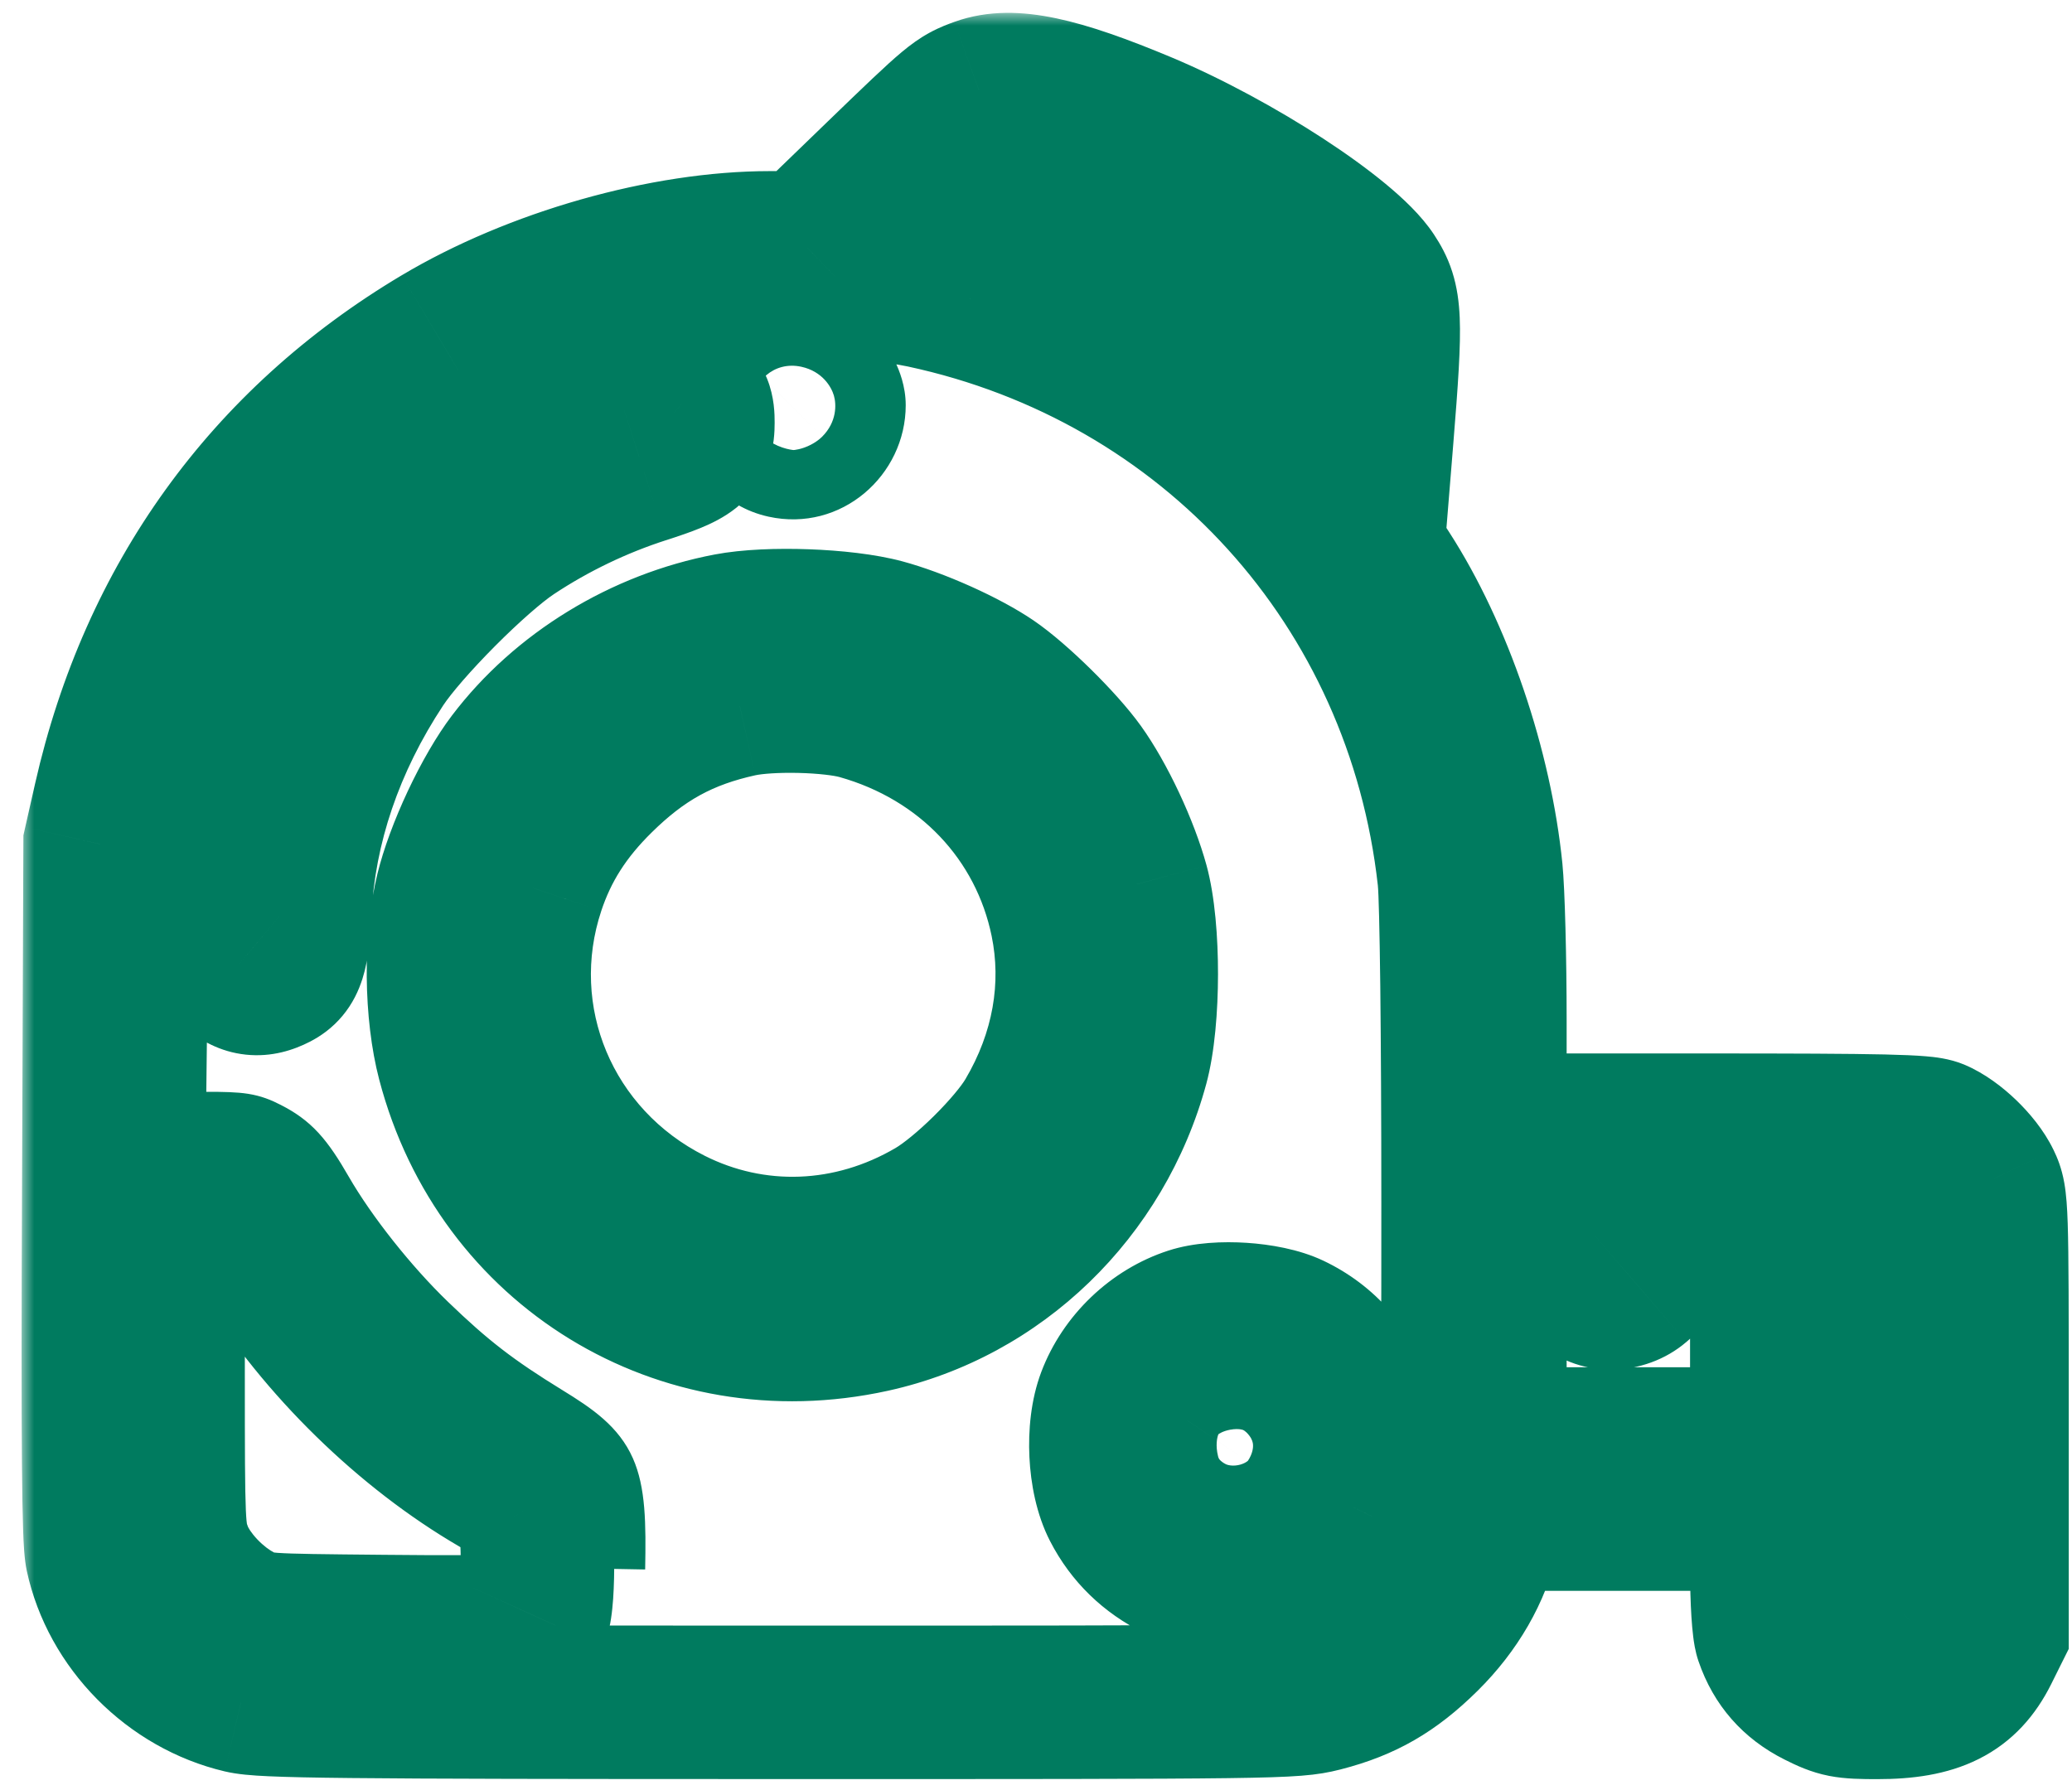 <svg width="81" height="70" viewBox="0 0 81 70" fill="none" xmlns="http://www.w3.org/2000/svg">
<mask id="path-1-outside-1_821_39" maskUnits="userSpaceOnUse" x="0.845" y="0.503" width="81" height="70" fill="black">
<rect fill="white" x="0.845" y="0.503" width="81" height="70"/>
<path fill-rule="evenodd" clip-rule="evenodd" d="M38.325 3.678C37.487 3.979 37.389 4.062 34.425 6.925L31.564 9.69H30.092C26.01 9.69 20.956 11.126 17.238 13.341C10.498 17.358 6.059 23.517 4.299 31.296L3.913 33.001L3.861 46.496C3.822 56.565 3.852 60.193 3.98 60.785C4.56 63.462 6.774 65.701 9.471 66.336C10.273 66.525 13.076 66.555 30.472 66.556C49.996 66.559 50.578 66.551 51.662 66.274C53.284 65.859 54.399 65.215 55.66 63.966C56.842 62.795 57.637 61.416 57.975 59.949L58.149 59.197H63.609H69.069V61.341C69.069 62.587 69.139 63.69 69.236 63.975C69.569 64.951 70.18 65.648 71.111 66.114C71.921 66.519 72.127 66.559 73.396 66.559C75.627 66.559 76.76 65.993 77.499 64.51L77.873 63.76V55.318C77.873 47.091 77.866 46.86 77.576 46.262C77.233 45.553 76.325 44.682 75.625 44.389C75.228 44.223 73.615 44.187 66.692 44.187H58.244V39.872C58.244 37.499 58.176 34.884 58.093 34.062C57.689 30.062 56.167 25.59 54.138 22.442L53.473 21.41L53.824 17.093C54.206 12.389 54.18 11.766 53.554 10.822C52.575 9.341 48.255 6.525 44.637 5.01C41.288 3.606 39.546 3.239 38.325 3.678ZM41.343 6.745C43.208 7.378 45.912 8.654 47.563 9.679C49.562 10.921 51.173 12.174 51.271 12.564C51.319 12.757 51.275 14.127 51.171 15.609L50.983 18.302L50.473 17.738C49.686 16.867 47.486 15.07 46.047 14.123C42.995 12.114 40.235 11.02 35.741 10.038C35.405 9.964 35.416 9.939 36.102 9.234C37.402 7.896 39.33 6.226 39.574 6.226C39.707 6.226 40.503 6.46 41.343 6.745ZM30.019 14.952C29.305 15.666 29.705 17.055 30.687 17.27C31.565 17.463 32.407 16.764 32.407 15.843C32.407 15.646 32.239 15.286 32.034 15.042C31.719 14.668 31.558 14.598 31.017 14.598C30.526 14.598 30.289 14.682 30.019 14.952ZM23.921 15.683C20.604 16.786 17.77 18.547 15.222 21.088C12.652 23.65 10.964 26.371 9.816 29.803C9.179 31.706 8.736 34.292 8.736 36.105C8.736 37.509 8.74 37.525 9.18 37.895C9.681 38.317 10.15 38.366 10.744 38.059C11.292 37.776 11.444 37.3 11.527 35.599C11.691 32.269 12.817 28.962 14.82 25.928C15.78 24.475 18.562 21.679 19.994 20.729C21.573 19.683 23.315 18.845 25.118 18.265C27.009 17.657 27.283 17.437 27.283 16.53C27.283 15.988 27.212 15.81 26.878 15.523C26.327 15.049 25.73 15.082 23.921 15.683ZM28.501 24.626C25.155 25.262 22.047 27.162 20.056 29.791C19.127 31.017 18.051 33.308 17.668 34.878C17.205 36.774 17.229 39.551 17.725 41.446C19.636 48.755 26.683 53.067 34.067 51.445C38.971 50.368 42.916 46.553 44.262 41.588C44.728 39.869 44.733 36.306 44.271 34.619C43.877 33.181 42.981 31.27 42.169 30.136C41.429 29.104 39.715 27.417 38.711 26.734C37.691 26.039 35.82 25.2 34.5 24.845C32.989 24.438 30.054 24.331 28.501 24.626ZM33.634 27.494C37.816 28.672 40.856 31.873 41.704 35.989C42.241 38.594 41.761 41.282 40.325 43.716C39.638 44.882 37.726 46.771 36.521 47.476C33.279 49.373 29.478 49.517 26.201 47.867C21.274 45.386 18.941 39.824 20.661 34.66C21.2 33.041 22.051 31.707 23.378 30.402C25.052 28.756 26.646 27.879 28.871 27.384C30.06 27.119 32.504 27.175 33.634 27.494ZM9.311 47.326C9.48 47.544 9.988 48.321 10.44 49.051C12.607 52.553 15.965 55.835 19.462 57.87C20.083 58.23 20.683 58.659 20.797 58.822C21.057 59.192 21.091 62.602 20.842 63.15C20.545 63.801 20.22 63.837 15 63.789C10.136 63.744 10.103 63.742 9.386 63.389C8.321 62.865 7.255 61.737 6.882 60.739C6.582 59.936 6.571 59.702 6.571 53.753C6.571 47.631 6.573 47.595 6.885 47.263C7.148 46.983 7.345 46.929 8.101 46.929C8.914 46.929 9.033 46.968 9.311 47.326ZM61.708 48.379C61.708 49.726 61.733 49.854 62.062 50.183C62.544 50.665 63.414 50.67 63.967 50.194C64.345 49.869 64.369 49.773 64.425 48.39L64.484 46.929H66.776H69.069V51.692V56.455H63.656H58.244V51.692V46.929H59.976H61.708V48.379ZM74.797 47.243L75.131 47.557V55.332V63.108L74.777 63.462C74.472 63.767 74.289 63.816 73.471 63.816C72.654 63.816 72.47 63.767 72.166 63.462L71.811 63.108V55.018V46.929H73.137C74.3 46.929 74.504 46.968 74.797 47.243ZM46.599 51.749C45.215 52.197 44.029 53.332 43.512 54.702C43.067 55.883 43.161 57.798 43.716 58.878C44.234 59.885 45.02 60.649 46.062 61.161C46.809 61.528 47.072 61.579 48.212 61.579C49.314 61.579 49.634 61.521 50.322 61.199C51.444 60.673 52.245 59.902 52.758 58.857C54.026 56.268 52.996 53.208 50.449 52.001C49.499 51.55 47.596 51.426 46.599 51.749ZM49.286 54.574C49.864 54.869 50.354 55.514 50.528 56.209C50.766 57.163 49.705 58.648 48.642 58.847C47.92 58.982 46.933 58.577 46.453 57.947C45.899 57.222 45.828 56.128 46.29 55.448C47.048 54.334 48.172 54.006 49.286 54.574Z"/>
</mask>
<path d="M35.799 12.861L35.485 14.328L35.485 14.328L35.799 12.861ZM55.354 34.444L56.845 34.278L56.845 34.278L55.354 34.444ZM55.5 47.007L57 47.007V47.007L55.5 47.007ZM55.28 59.12L56.731 59.498L56.731 59.498L55.28 59.12ZM21.193 55.623L20.408 56.901L20.408 56.901L21.193 55.623ZM16.478 51.983L17.519 50.903L17.519 50.903L16.478 51.983ZM12.338 46.759L13.637 46.01L13.637 46.01L12.338 46.759ZM10.293 44.534L9.611 45.87L9.611 45.87L10.293 44.534ZM6.547 44.187L5.047 44.169L5.029 45.687H6.547V44.187ZM6.61 38.81L8.11 38.828V38.828L6.61 38.81ZM6.982 32.062L8.446 32.392L8.446 32.392L6.982 32.062ZM10.717 23.258L11.968 24.086L11.968 24.086L10.717 23.258ZM17.401 16.575L18.23 17.826L18.23 17.826L17.401 16.575ZM26.995 12.721L27.257 14.197L27.258 14.197L26.995 12.721ZM35.485 14.328C45.478 16.472 52.733 24.482 53.863 34.61L56.845 34.278C55.571 22.863 47.365 13.808 36.114 11.395L35.485 14.328ZM53.863 34.61C53.895 34.894 53.932 36.288 53.959 38.562C53.984 40.779 54 43.724 54 47.007L57 47.007C57 43.716 56.984 40.758 56.958 38.527C56.933 36.352 56.898 34.752 56.845 34.278L53.863 34.61ZM54 47.007C54.001 51.84 53.993 54.671 53.962 56.385C53.929 58.164 53.869 58.585 53.828 58.742L56.731 59.498C56.88 58.927 56.931 58.12 56.961 56.439C56.993 54.692 57.001 51.831 57 47.007L54 47.007ZM53.828 58.742C53.453 60.185 52.611 61.209 51.241 61.871L52.545 64.572C54.698 63.533 56.131 61.803 56.731 59.498L53.828 58.742ZM25.221 61.362C25.254 59.579 25.247 58.156 24.742 57.016C24.188 55.763 23.142 55.06 21.979 54.346L20.408 56.901C21.611 57.641 21.864 57.925 21.999 58.23C22.184 58.648 22.257 59.353 22.221 61.307L25.221 61.362ZM21.979 54.346C20.062 53.167 19.081 52.409 17.519 50.903L15.436 53.062C17.159 54.724 18.312 55.614 20.408 56.901L21.979 54.346ZM17.519 50.903C16.069 49.505 14.528 47.555 13.637 46.01L11.038 47.508C12.083 49.32 13.805 51.489 15.437 53.062L17.519 50.903ZM13.637 46.01C13.243 45.325 12.879 44.76 12.454 44.297C11.999 43.802 11.523 43.478 10.974 43.198L9.611 45.87C9.919 46.028 10.084 46.152 10.245 46.328C10.437 46.536 10.668 46.865 11.038 47.508L13.637 46.01ZM10.974 43.198C10.594 43.004 10.218 42.847 9.697 42.765C9.25 42.695 8.73 42.687 8.079 42.687V45.687C8.763 45.687 9.053 45.701 9.231 45.729C9.335 45.745 9.399 45.762 9.611 45.87L10.974 43.198ZM8.079 42.687H6.547V45.687H8.079V42.687ZM8.047 44.204L8.11 38.828L5.11 38.792L5.047 44.169L8.047 44.204ZM8.11 38.828C8.167 33.943 8.21 33.436 8.446 32.392L5.519 31.732C5.199 33.152 5.166 34.017 5.11 38.792L8.11 38.828ZM8.446 32.392C9.14 29.313 10.27 26.651 11.968 24.086L9.467 22.43C7.563 25.305 6.291 28.306 5.519 31.733L8.446 32.392ZM11.968 24.086C13.386 21.944 16.084 19.247 18.23 17.826L16.573 15.325C14.093 16.967 11.107 19.952 9.467 22.43L11.968 24.086ZM18.23 17.826C20.98 16.005 24.069 14.764 27.257 14.197L26.732 11.244C23.134 11.884 19.66 13.281 16.573 15.325L18.23 17.826ZM27.258 14.197C28.216 14.027 29.771 13.946 31.393 13.972C33.016 13.998 34.554 14.128 35.485 14.328L36.114 11.395C34.9 11.134 33.134 10.999 31.441 10.972C29.745 10.945 27.969 11.024 26.732 11.244L27.258 14.197ZM38.325 3.678L39.34 6.501L39.341 6.501L38.325 3.678ZM34.425 6.925L32.34 4.768L32.34 4.768L34.425 6.925ZM31.564 9.69V12.69H32.777L33.649 11.847L31.564 9.69ZM17.238 13.341L15.703 10.764L15.702 10.764L17.238 13.341ZM4.299 31.296L7.225 31.958L7.225 31.958L4.299 31.296ZM3.913 33.001L0.987 32.339L0.915 32.66L0.913 32.989L3.913 33.001ZM3.861 46.496L0.861 46.484L0.861 46.484L3.861 46.496ZM3.98 60.785L1.048 61.42L1.048 61.42L3.98 60.785ZM9.471 66.336L10.16 63.416L10.159 63.416L9.471 66.336ZM30.472 66.556L30.472 63.556H30.472L30.472 66.556ZM51.662 66.274L52.406 69.18L52.406 69.18L51.662 66.274ZM55.66 63.966L57.772 66.097L57.772 66.097L55.66 63.966ZM57.975 59.949L60.898 60.624L60.898 60.624L57.975 59.949ZM58.149 59.197V56.197H55.762L55.226 58.523L58.149 59.197ZM69.069 59.197H72.069V56.197H69.069V59.197ZM69.236 63.975L72.076 63.008L72.076 63.007L69.236 63.975ZM71.111 66.114L69.77 68.797L69.77 68.797L71.111 66.114ZM77.499 64.51L80.185 65.848L80.185 65.848L77.499 64.51ZM77.873 63.76L80.558 65.097L80.873 64.466V63.76H77.873ZM77.576 46.262L80.277 44.955L80.276 44.955L77.576 46.262ZM75.625 44.389L76.782 41.621L76.782 41.621L75.625 44.389ZM58.244 44.187H55.244V47.187H58.244V44.187ZM58.093 34.062L55.108 34.364L55.108 34.364L58.093 34.062ZM54.138 22.442L56.659 20.817L56.659 20.817L54.138 22.442ZM53.473 21.41L50.482 21.167L50.4 22.181L50.951 23.036L53.473 21.41ZM53.824 17.093L50.834 16.85L50.834 16.85L53.824 17.093ZM53.554 10.822L51.053 12.477L51.053 12.477L53.554 10.822ZM44.637 5.01L43.478 7.777L43.478 7.777L44.637 5.01ZM41.343 6.745L40.379 9.586L40.379 9.586L41.343 6.745ZM47.563 9.679L49.145 7.131L49.145 7.13L47.563 9.679ZM51.271 12.564L54.181 11.834L54.181 11.833L51.271 12.564ZM51.171 15.609L48.178 15.4L48.178 15.4L51.171 15.609ZM50.983 18.302L48.757 20.314L53.484 25.547L53.975 18.512L50.983 18.302ZM50.473 17.738L52.699 15.727L52.699 15.727L50.473 17.738ZM46.047 14.123L44.398 16.629L44.398 16.629L46.047 14.123ZM35.741 10.038L35.1 12.969L35.1 12.969L35.741 10.038ZM36.102 9.234L33.951 7.143L33.951 7.143L36.102 9.234ZM30.019 14.952L32.14 17.073L32.141 17.073L30.019 14.952ZM30.687 17.27L31.33 14.34L31.33 14.34L30.687 17.27ZM32.034 15.042L29.738 16.973L29.738 16.973L32.034 15.042ZM23.921 15.683L24.867 18.53L24.867 18.53L23.921 15.683ZM15.222 21.088L17.34 23.212L17.34 23.212L15.222 21.088ZM9.816 29.803L6.971 28.851L6.971 28.851L9.816 29.803ZM9.18 37.895L11.112 35.6L11.112 35.599L9.18 37.895ZM10.744 38.059L12.122 40.724L12.122 40.724L10.744 38.059ZM11.527 35.599L14.524 35.746L14.524 35.746L11.527 35.599ZM14.82 25.928L12.317 24.275L12.317 24.275L14.82 25.928ZM19.994 20.729L18.337 18.229L18.337 18.229L19.994 20.729ZM25.118 18.265L24.2 15.409L24.199 15.409L25.118 18.265ZM26.878 15.523L28.835 13.249L28.834 13.248L26.878 15.523ZM28.501 24.626L27.941 21.679L27.941 21.679L28.501 24.626ZM20.056 29.791L22.447 31.603L22.447 31.603L20.056 29.791ZM17.668 34.878L14.754 34.167L14.754 34.167L17.668 34.878ZM17.725 41.446L20.627 40.687L20.627 40.687L17.725 41.446ZM34.067 51.445L34.711 54.375L34.711 54.375L34.067 51.445ZM44.262 41.588L47.158 42.373L47.158 42.373L44.262 41.588ZM44.271 34.619L41.377 35.411L41.378 35.412L44.271 34.619ZM42.169 30.136L39.73 31.884L39.73 31.884L42.169 30.136ZM38.711 26.734L37.023 29.214L37.023 29.214L38.711 26.734ZM34.5 24.845L35.28 21.948L35.28 21.948L34.5 24.845ZM33.634 27.494L32.82 30.381L32.82 30.381L33.634 27.494ZM41.704 35.989L38.766 36.595L38.766 36.595L41.704 35.989ZM40.325 43.716L42.909 45.241L42.909 45.241L40.325 43.716ZM36.521 47.476L35.006 44.886L35.006 44.886L36.521 47.476ZM26.201 47.867L24.852 50.547L24.852 50.547L26.201 47.867ZM20.661 34.66L23.507 35.609L23.507 35.608L20.661 34.66ZM23.378 30.402L25.482 32.541L25.482 32.541L23.378 30.402ZM28.871 27.384L29.523 30.312L29.524 30.312L28.871 27.384ZM9.311 47.326L6.94 49.165L6.94 49.165L9.311 47.326ZM10.44 49.051L12.992 47.472L12.992 47.472L10.44 49.051ZM19.462 57.87L20.971 55.276L20.971 55.276L19.462 57.87ZM20.797 58.822L18.34 60.542L18.34 60.543L20.797 58.822ZM20.842 63.15L18.112 61.906L18.111 61.907L20.842 63.15ZM15 63.789L15.027 60.789H15.027L15 63.789ZM9.386 63.389L8.061 66.08L8.061 66.081L9.386 63.389ZM6.882 60.739L9.692 59.688L9.692 59.688L6.882 60.739ZM6.885 47.263L4.699 45.209L4.698 45.209L6.885 47.263ZM62.062 50.183L64.184 48.062L64.183 48.061L62.062 50.183ZM63.967 50.194L65.923 52.468L65.924 52.468L63.967 50.194ZM64.425 48.39L61.427 48.269L61.427 48.269L64.425 48.39ZM64.484 46.929V43.929H61.602L61.486 46.808L64.484 46.929ZM69.069 46.929H72.069V43.929H69.069V46.929ZM69.069 56.455V59.455H72.069V56.455H69.069ZM58.244 56.455H55.244V59.455H58.244V56.455ZM58.244 46.929V43.929H55.244V46.929H58.244ZM61.708 46.929H64.708V43.929H61.708V46.929ZM74.797 47.243L76.852 45.057L76.85 45.056L74.797 47.243ZM75.131 47.557H78.131V46.259L77.186 45.371L75.131 47.557ZM75.131 63.108L77.252 65.23L78.131 64.351V63.108H75.131ZM74.777 63.462L72.656 61.34L72.655 61.341L74.777 63.462ZM72.166 63.462L74.287 61.341L74.287 61.34L72.166 63.462ZM71.811 63.108H68.811V64.351L69.69 65.23L71.811 63.108ZM71.811 46.929V43.929H68.811V46.929H71.811ZM46.599 51.749L45.675 48.895L45.675 48.895L46.599 51.749ZM43.512 54.702L40.705 53.644L40.705 53.644L43.512 54.702ZM43.716 58.878L41.048 60.25L41.048 60.25L43.716 58.878ZM46.062 61.161L47.385 58.468L47.385 58.468L46.062 61.161ZM50.322 61.199L51.596 63.915L51.596 63.915L50.322 61.199ZM52.758 58.857L55.451 60.178L55.451 60.177L52.758 58.857ZM50.449 52.001L51.734 49.29L51.734 49.29L50.449 52.001ZM49.286 54.574L47.923 57.247L47.923 57.247L49.286 54.574ZM50.528 56.209L47.617 56.935L47.617 56.935L50.528 56.209ZM48.642 58.847L48.089 55.898H48.089L48.642 58.847ZM46.453 57.947L44.067 59.767L44.067 59.767L46.453 57.947ZM46.29 55.448L48.771 57.135L48.772 57.135L46.29 55.448ZM37.31 0.855C37.093 0.933 36.736 1.061 36.34 1.278C35.938 1.497 35.59 1.754 35.253 2.035C34.644 2.542 33.774 3.383 32.34 4.768L36.51 9.083C38.04 7.604 38.701 6.972 39.092 6.646C39.254 6.511 39.274 6.512 39.219 6.542C39.169 6.569 39.139 6.574 39.34 6.501L37.31 0.855ZM32.34 4.768L29.48 7.533L33.649 11.847L36.51 9.083L32.34 4.768ZM31.564 6.69H30.092V12.69H31.564V6.69ZM30.092 6.69C25.436 6.69 19.855 8.289 15.703 10.764L18.774 15.918C22.056 13.962 26.583 12.69 30.092 12.69V6.69ZM15.702 10.764C8.242 15.209 3.311 22.068 1.373 30.634L7.225 31.958C8.807 24.966 12.752 19.506 18.774 15.918L15.702 10.764ZM1.373 30.634L0.987 32.339L6.84 33.662L7.225 31.958L1.373 30.634ZM0.913 32.989L0.861 46.484L6.861 46.508L6.913 33.012L0.913 32.989ZM0.861 46.484C0.841 51.518 0.839 54.959 0.858 57.219C0.867 58.347 0.882 59.202 0.904 59.823C0.921 60.326 0.948 60.956 1.048 61.42L6.912 60.151C6.949 60.318 6.923 60.273 6.9 59.614C6.881 59.074 6.867 58.281 6.858 57.169C6.839 54.95 6.841 51.542 6.861 46.508L0.861 46.484ZM1.048 61.42C1.876 65.244 4.977 68.359 8.783 69.256L10.159 63.416C8.572 63.042 7.243 61.679 6.912 60.151L1.048 61.42ZM8.783 69.256C9.283 69.374 9.858 69.418 10.508 69.447C11.211 69.479 12.225 69.501 13.717 69.516C16.712 69.548 21.779 69.556 30.471 69.556L30.472 63.556C21.768 63.556 16.736 63.548 13.78 63.517C12.297 63.501 11.372 63.48 10.78 63.453C10.136 63.424 10.06 63.393 10.16 63.416L8.783 69.256ZM30.471 69.556C40.22 69.558 45.274 69.556 48.022 69.52C50.711 69.484 51.47 69.419 52.406 69.18L50.919 63.367C50.771 63.405 50.696 63.483 47.942 63.52C45.246 63.556 40.248 63.558 30.472 63.556L30.471 69.556ZM52.406 69.18C54.576 68.625 56.156 67.698 57.772 66.097L53.549 61.834C52.643 62.732 51.992 63.093 50.919 63.367L52.406 69.18ZM57.772 66.097C59.312 64.57 60.419 62.7 60.898 60.624L55.052 59.275C54.854 60.132 54.372 61.019 53.549 61.835L57.772 66.097ZM60.898 60.624L61.072 59.872L55.226 58.523L55.052 59.275L60.898 60.624ZM58.149 62.197H63.609V56.197H58.149V62.197ZM63.609 62.197H69.069V56.197H63.609V62.197ZM66.069 59.197V61.341H72.069V59.197H66.069ZM66.069 61.341C66.069 62.014 66.088 62.666 66.122 63.209C66.139 63.478 66.162 63.745 66.192 63.988C66.213 64.16 66.264 64.553 66.397 64.944L72.076 63.007C72.13 63.167 72.15 63.278 72.15 63.279C72.153 63.297 72.151 63.29 72.146 63.249C72.136 63.166 72.123 63.026 72.11 62.828C72.085 62.437 72.069 61.914 72.069 61.341H66.069ZM66.397 64.943C66.986 66.674 68.141 67.983 69.77 68.797L72.453 63.43C72.295 63.352 72.232 63.289 72.205 63.258C72.178 63.228 72.129 63.163 72.076 63.008L66.397 64.943ZM69.77 68.797C70.207 69.015 70.77 69.289 71.508 69.433C72.151 69.558 72.812 69.559 73.396 69.559V63.559C73.083 63.559 72.894 63.556 72.761 63.55C72.637 63.544 72.621 63.537 72.655 63.543C72.771 63.566 72.826 63.617 72.452 63.43L69.77 68.797ZM73.396 69.559C74.716 69.559 76.094 69.401 77.348 68.774C78.701 68.099 79.588 67.044 80.185 65.848L74.814 63.172C74.732 63.337 74.679 63.396 74.671 63.405C74.67 63.406 74.677 63.401 74.667 63.406C74.612 63.434 74.308 63.559 73.396 63.559V69.559ZM80.185 65.848L80.558 65.097L75.188 62.422L74.814 63.172L80.185 65.848ZM80.873 63.76V55.318H74.873V63.76H80.873ZM80.873 55.318C80.873 51.237 80.872 49.055 80.832 47.831C80.812 47.233 80.78 46.709 80.699 46.25C80.594 45.656 80.423 45.257 80.277 44.955L74.876 47.569C74.898 47.615 74.871 47.562 74.841 47.478C74.809 47.386 74.795 47.316 74.791 47.295C74.789 47.285 74.797 47.326 74.807 47.454C74.816 47.58 74.826 47.762 74.835 48.027C74.871 49.125 74.873 51.172 74.873 55.318H80.873ZM80.276 44.955C79.899 44.174 79.325 43.498 78.812 43.005C78.304 42.517 77.596 41.961 76.782 41.621L74.468 47.157C74.385 47.122 74.378 47.108 74.442 47.153C74.498 47.193 74.575 47.254 74.657 47.334C74.74 47.413 74.808 47.489 74.855 47.551C74.908 47.618 74.904 47.627 74.876 47.569L80.276 44.955ZM76.782 41.621C76.201 41.379 75.596 41.324 75.289 41.298C74.878 41.263 74.347 41.242 73.674 41.226C72.315 41.196 70.146 41.187 66.692 41.187V47.187C70.161 47.187 72.26 47.196 73.538 47.225C74.182 47.239 74.562 47.258 74.781 47.277C75.105 47.304 74.85 47.317 74.468 47.157L76.782 41.621ZM66.692 41.187H58.244V47.187H66.692V41.187ZM61.244 44.187V39.872H55.244V44.187H61.244ZM61.244 39.872C61.244 37.519 61.178 34.757 61.078 33.761L55.108 34.364C55.173 35.012 55.244 37.478 55.244 39.872H61.244ZM61.078 33.761C60.63 29.325 58.964 24.392 56.659 20.817L51.616 24.068C53.37 26.788 54.748 30.8 55.108 34.364L61.078 33.761ZM56.659 20.817L55.994 19.785L50.951 23.036L51.616 24.068L56.659 20.817ZM56.463 21.654L56.814 17.336L50.834 16.85L50.482 21.167L56.463 21.654ZM56.814 17.336C56.999 15.055 57.111 13.509 57.064 12.419C57.039 11.825 56.964 11.228 56.772 10.627C56.574 10.005 56.298 9.532 56.056 9.166L51.053 12.477C51.123 12.584 51.086 12.543 51.056 12.45C51.033 12.379 51.058 12.408 51.07 12.676C51.097 13.31 51.031 14.428 50.834 16.85L56.814 17.336ZM56.056 9.166C55.56 8.415 54.825 7.734 54.169 7.191C53.459 6.604 52.617 5.998 51.723 5.415C49.94 4.254 47.796 3.081 45.797 2.243L43.478 7.777C45.096 8.455 46.92 9.447 48.447 10.442C49.207 10.938 49.855 11.409 50.344 11.813C50.886 12.262 51.059 12.487 51.053 12.477L56.056 9.166ZM45.797 2.243C44.072 1.521 42.591 0.99 41.302 0.718C39.995 0.442 38.638 0.377 37.31 0.855L39.341 6.501C39.233 6.54 39.357 6.439 40.063 6.588C40.788 6.741 41.853 7.096 43.478 7.777L45.797 2.243ZM40.379 9.586C42.029 10.146 44.526 11.325 45.98 12.228L49.145 7.13C47.298 5.983 44.386 4.61 42.308 3.904L40.379 9.586ZM45.98 12.227C46.912 12.806 47.724 13.37 48.288 13.809C48.576 14.033 48.751 14.187 48.834 14.268C48.878 14.311 48.852 14.291 48.794 14.216C48.764 14.177 48.702 14.093 48.631 13.97C48.568 13.859 48.444 13.625 48.361 13.294L54.181 11.833C54.011 11.159 53.654 10.693 53.537 10.541C53.365 10.319 53.181 10.127 53.029 9.978C52.72 9.676 52.349 9.366 51.972 9.073C51.206 8.477 50.213 7.793 49.145 7.131L45.98 12.227ZM48.361 13.293C48.315 13.111 48.3 12.972 48.297 12.941C48.291 12.89 48.29 12.857 48.289 12.853C48.289 12.843 48.29 12.865 48.29 12.929C48.291 13.054 48.288 13.248 48.28 13.505C48.263 14.014 48.228 14.689 48.178 15.4L54.164 15.818C54.218 15.047 54.257 14.297 54.276 13.702C54.286 13.407 54.292 13.129 54.29 12.896C54.29 12.782 54.287 12.653 54.28 12.526C54.278 12.473 54.265 12.169 54.181 11.834L48.361 13.293ZM48.178 15.4L47.99 18.093L53.975 18.512L54.164 15.818L48.178 15.4ZM53.209 16.292L52.699 15.727L48.247 19.749L48.757 20.314L53.209 16.292ZM52.699 15.727C51.682 14.602 49.259 12.645 47.696 11.617L44.398 16.629C45.713 17.495 47.69 19.132 48.247 19.749L52.699 15.727ZM47.696 11.617C44.268 9.361 41.145 8.148 36.381 7.107L35.1 12.969C39.324 13.892 41.721 14.867 44.398 16.629L47.696 11.617ZM36.382 7.107C36.338 7.098 36.401 7.11 36.491 7.137C36.55 7.155 36.87 7.248 37.23 7.489C37.653 7.773 38.26 8.356 38.462 9.32C38.643 10.179 38.391 10.844 38.275 11.101C38.08 11.537 37.816 11.79 37.941 11.65C37.986 11.601 38.07 11.513 38.253 11.325L33.951 7.143C33.791 7.307 33.617 7.486 33.477 7.642C33.417 7.708 33.044 8.105 32.801 8.644C32.663 8.953 32.403 9.66 32.591 10.554C32.801 11.553 33.429 12.164 33.888 12.472C34.283 12.737 34.652 12.85 34.773 12.886C34.923 12.931 35.059 12.96 35.1 12.969L36.382 7.107ZM38.253 11.325C38.834 10.727 39.578 10.034 40.198 9.496C40.511 9.225 40.758 9.024 40.917 8.903C41.003 8.839 41.017 8.833 40.978 8.857C40.962 8.867 40.876 8.92 40.743 8.98C40.675 9.011 40.554 9.061 40.396 9.108C40.256 9.149 39.961 9.226 39.574 9.226V3.226C38.88 3.226 38.362 3.471 38.276 3.51C38.087 3.596 37.933 3.686 37.838 3.744C37.642 3.865 37.455 4 37.306 4.112C36.994 4.347 36.632 4.647 36.27 4.961C35.54 5.593 34.669 6.404 33.951 7.143L38.253 11.325ZM39.574 9.226C39.392 9.226 39.254 9.208 39.209 9.202C39.149 9.194 39.105 9.186 39.087 9.183C39.052 9.176 39.041 9.173 39.067 9.179C39.116 9.191 39.209 9.216 39.349 9.257C39.623 9.337 39.991 9.454 40.379 9.586L42.308 3.904C41.855 3.751 41.406 3.608 41.038 3.5C40.857 3.447 40.674 3.396 40.51 3.355C40.429 3.335 40.328 3.311 40.22 3.291C40.176 3.282 39.903 3.226 39.574 3.226V9.226ZM27.898 12.83C26.607 14.122 26.468 15.856 26.834 17.128C27.2 18.398 28.244 19.805 30.043 20.2L31.33 14.34C32.147 14.52 32.501 15.124 32.6 15.468C32.699 15.813 32.718 16.496 32.14 17.073L27.898 12.83ZM30.043 20.2C32.888 20.825 35.407 18.582 35.407 15.843H29.407C29.407 14.946 30.242 14.101 31.33 14.34L30.043 20.2ZM35.407 15.843C35.407 15.079 35.141 14.458 35.016 14.192C34.851 13.837 34.621 13.457 34.329 13.11L29.738 16.973C29.652 16.871 29.609 16.793 29.579 16.729C29.561 16.691 29.529 16.617 29.497 16.507C29.472 16.421 29.407 16.181 29.407 15.843H35.407ZM34.329 13.11C34.108 12.847 33.62 12.284 32.811 11.93C32.05 11.598 31.328 11.598 31.017 11.598V17.598C31.104 17.598 31.067 17.602 30.974 17.59C30.863 17.575 30.656 17.536 30.409 17.429C29.895 17.204 29.645 16.863 29.738 16.973L34.329 13.11ZM31.017 11.598C30.633 11.598 30.056 11.625 29.431 11.847C28.744 12.09 28.251 12.477 27.897 12.831L32.141 17.073C32.057 17.157 31.818 17.366 31.44 17.5C31.123 17.613 30.91 17.598 31.017 17.598V11.598ZM22.974 12.836C19.203 14.09 15.97 16.104 13.103 18.964L17.34 23.212C19.569 20.989 22.005 19.481 24.867 18.53L22.974 12.836ZM13.103 18.963C10.205 21.854 8.268 24.976 6.971 28.851L12.661 30.755C13.661 27.767 15.1 25.446 17.34 23.212L13.103 18.963ZM6.971 28.851C6.243 31.029 5.736 33.936 5.736 36.105H11.736C11.736 34.648 12.116 32.384 12.661 30.755L6.971 28.851ZM5.736 36.105C5.736 36.437 5.736 36.761 5.746 37.031C5.754 37.28 5.775 37.682 5.881 38.11C6.196 39.38 7.057 40.029 7.249 40.191L11.112 35.599C11.049 35.547 11.048 35.545 11.059 35.555C11.075 35.57 11.149 35.638 11.239 35.747C11.337 35.866 11.441 36.017 11.532 36.2C11.622 36.38 11.674 36.541 11.705 36.665C11.734 36.781 11.742 36.861 11.744 36.878C11.746 36.895 11.744 36.882 11.742 36.819C11.737 36.679 11.736 36.476 11.736 36.105H5.736ZM7.249 40.19C7.807 40.661 8.595 41.127 9.614 41.234C10.626 41.34 11.487 41.052 12.122 40.724L9.366 35.394C9.407 35.373 9.736 35.214 10.24 35.267C10.752 35.32 11.054 35.551 11.112 35.6L7.249 40.19ZM12.122 40.724C12.526 40.515 12.984 40.202 13.39 39.715C13.789 39.237 14.023 38.727 14.168 38.271C14.42 37.48 14.483 36.562 14.524 35.746L8.531 35.451C8.511 35.848 8.49 36.117 8.468 36.303C8.445 36.498 8.429 36.519 8.451 36.45C8.479 36.361 8.568 36.129 8.781 35.873C9.002 35.609 9.236 35.462 9.365 35.394L12.122 40.724ZM14.524 35.746C14.659 33.001 15.59 30.208 17.324 27.581L12.317 24.275C10.045 27.716 8.724 31.536 8.531 35.451L14.524 35.746ZM17.324 27.581C17.634 27.111 18.397 26.22 19.356 25.256C20.317 24.291 21.198 23.531 21.652 23.23L18.337 18.229C17.359 18.877 16.132 19.99 15.104 21.023C14.074 22.058 12.966 23.292 12.317 24.275L17.324 27.581ZM21.652 23.23C23.002 22.335 24.495 21.617 26.037 21.12L24.199 15.409C22.135 16.073 20.144 17.031 18.337 18.229L21.652 23.23ZM26.037 21.121C26.521 20.965 26.989 20.807 27.398 20.638C27.791 20.476 28.306 20.235 28.786 19.85C29.336 19.409 29.785 18.825 30.042 18.09C30.266 17.45 30.283 16.862 30.283 16.53H24.283C24.283 16.651 24.266 16.43 24.38 16.105C24.444 15.924 24.539 15.734 24.67 15.553C24.799 15.376 24.931 15.251 25.034 15.168C25.208 15.028 25.301 15.012 25.11 15.091C24.936 15.163 24.661 15.26 24.2 15.409L26.037 21.121ZM30.283 16.53C30.283 16.209 30.279 15.53 29.989 14.811C29.664 14.004 29.137 13.509 28.835 13.249L24.922 17.797C24.953 17.824 24.629 17.562 24.423 17.051C24.331 16.823 24.3 16.639 24.289 16.548C24.28 16.471 24.283 16.446 24.283 16.53H30.283ZM28.834 13.248C27.957 12.494 26.906 12.139 25.709 12.204C24.813 12.253 23.858 12.543 22.974 12.836L24.867 18.53C25.289 18.39 25.586 18.301 25.8 18.247C26.021 18.192 26.077 18.193 26.034 18.195C25.969 18.199 25.76 18.2 25.485 18.108C25.202 18.013 25.011 17.874 24.922 17.798L28.834 13.248ZM27.941 21.679C23.892 22.448 20.121 24.737 17.665 27.979L22.447 31.603C23.974 29.587 26.419 28.076 29.061 27.574L27.941 21.679ZM17.665 27.979C16.475 29.548 15.229 32.219 14.754 34.167L20.583 35.589C20.873 34.398 21.778 32.485 22.447 31.603L17.665 27.979ZM14.754 34.167C14.172 36.548 14.201 39.83 14.823 42.205L20.627 40.687C20.257 39.272 20.238 37 20.583 35.589L14.754 34.167ZM14.823 42.205C17.142 51.074 25.756 56.342 34.711 54.375L33.424 48.515C27.611 49.792 22.131 46.436 20.627 40.687L14.823 42.205ZM34.711 54.375C40.74 53.051 45.529 48.383 47.158 42.373L41.367 40.803C40.304 44.723 37.202 47.685 33.424 48.515L34.711 54.375ZM47.158 42.373C47.492 41.138 47.613 39.512 47.615 38.095C47.617 36.683 47.501 35.056 47.165 33.827L41.378 35.412C41.503 35.87 41.616 36.867 41.615 38.088C41.613 39.304 41.498 40.319 41.367 40.804L47.158 42.373ZM47.165 33.827C46.684 32.07 45.641 29.831 44.607 28.389L39.73 31.884C40.322 32.709 41.071 34.292 41.377 35.411L47.165 33.827ZM44.607 28.389C44.094 27.672 43.343 26.855 42.643 26.166C41.947 25.481 41.119 24.744 40.399 24.254L37.023 29.214C37.306 29.407 37.838 29.855 38.435 30.443C39.028 31.026 39.505 31.569 39.73 31.884L44.607 28.389ZM40.399 24.254C39.073 23.351 36.889 22.381 35.28 21.948L33.721 27.742C34.751 28.019 36.308 28.727 37.023 29.214L40.399 24.254ZM35.28 21.948C34.21 21.66 32.843 21.519 31.626 21.475C30.407 21.43 29.033 21.472 27.941 21.679L29.061 27.574C29.522 27.486 30.392 27.434 31.407 27.471C32.424 27.508 33.28 27.623 33.721 27.742L35.28 21.948ZM32.82 30.381C35.969 31.269 38.154 33.622 38.766 36.595L44.643 35.384C43.559 30.123 39.663 26.076 34.448 24.606L32.82 30.381ZM38.766 36.595C39.142 38.422 38.825 40.355 37.741 42.192L42.909 45.241C44.697 42.209 45.34 38.767 44.643 35.384L38.766 36.595ZM37.741 42.192C37.591 42.447 37.152 42.998 36.508 43.635C35.869 44.267 35.295 44.717 35.006 44.886L38.036 50.065C38.952 49.529 39.936 48.682 40.726 47.902C41.511 47.127 42.372 46.151 42.909 45.241L37.741 42.192ZM35.006 44.886C32.616 46.285 29.892 46.367 27.55 45.188L24.852 50.547C29.063 52.667 33.941 52.461 38.036 50.065L35.006 44.886ZM27.55 45.188C23.926 43.363 22.267 39.329 23.507 35.609L17.815 33.712C15.614 40.318 18.622 47.41 24.852 50.547L27.55 45.188ZM23.507 35.608C23.884 34.478 24.462 33.544 25.482 32.541L21.274 28.264C19.64 29.871 18.517 31.603 17.814 33.712L23.507 35.608ZM25.482 32.541C26.768 31.276 27.864 30.681 29.523 30.312L28.219 24.455C25.429 25.077 23.335 26.236 21.274 28.264L25.482 32.541ZM29.524 30.312C29.769 30.257 30.396 30.2 31.205 30.219C32.022 30.238 32.619 30.324 32.82 30.381L34.448 24.606C33.52 24.345 32.329 24.243 31.344 24.221C30.352 24.198 29.162 24.245 28.219 24.455L29.524 30.312ZM6.94 49.165C6.923 49.143 6.944 49.169 7.018 49.278C7.082 49.371 7.165 49.494 7.26 49.64C7.45 49.93 7.676 50.285 7.889 50.629L12.992 47.472C12.556 46.769 11.965 45.853 11.681 45.487L6.94 49.165ZM7.889 50.629C10.31 54.542 14.023 58.176 17.954 60.463L20.971 55.276C17.907 53.494 14.904 50.564 12.992 47.472L7.889 50.629ZM17.954 60.463C18.19 60.6 18.417 60.748 18.578 60.862C18.616 60.89 18.647 60.912 18.67 60.93C18.693 60.948 18.703 60.956 18.702 60.955C18.701 60.954 18.695 60.949 18.685 60.94C18.674 60.931 18.656 60.914 18.632 60.891C18.609 60.868 18.573 60.831 18.528 60.781C18.486 60.734 18.417 60.653 18.34 60.542L23.255 57.101C22.977 56.705 22.642 56.428 22.554 56.355C22.393 56.22 22.221 56.091 22.061 55.977C21.739 55.747 21.355 55.5 20.971 55.276L17.954 60.463ZM18.34 60.543C18.204 60.348 18.121 60.178 18.078 60.078C18.031 59.972 18.001 59.886 17.984 59.833C17.952 59.732 17.94 59.667 17.939 59.665C17.938 59.659 17.949 59.717 17.962 59.858C17.988 60.13 18.006 60.52 18.011 60.95C18.015 61.377 18.005 61.784 17.984 62.088C17.973 62.242 17.962 62.332 17.957 62.367C17.954 62.384 17.957 62.36 17.97 62.307C17.978 62.272 18.017 62.114 18.112 61.906L23.572 64.394C23.787 63.921 23.861 63.452 23.887 63.277C23.927 63.019 23.952 62.75 23.97 62.502C24.004 62 24.016 61.428 24.01 60.889C24.005 60.35 23.982 59.784 23.936 59.296C23.913 59.057 23.88 58.783 23.829 58.518C23.803 58.386 23.764 58.209 23.703 58.017C23.656 57.87 23.531 57.495 23.255 57.1L18.34 60.543ZM18.111 61.907C18.128 61.87 18.366 61.343 18.971 60.973C19.404 60.708 19.724 60.719 19.441 60.75C19.216 60.774 18.805 60.794 18.047 60.801C17.309 60.808 16.336 60.801 15.027 60.789L14.972 66.789C17.479 66.812 19.098 66.823 20.093 66.714C20.581 66.661 21.364 66.543 22.105 66.09C23.017 65.531 23.407 64.756 23.572 64.394L18.111 61.907ZM15.027 60.789C12.532 60.766 11.438 60.754 10.851 60.712C10.587 60.693 10.592 60.678 10.693 60.706C10.81 60.739 10.9 60.791 10.71 60.697L8.061 66.081C8.23 66.164 8.593 66.348 9.07 66.482C9.531 66.612 9.983 66.666 10.425 66.697C11.25 66.756 12.604 66.767 14.972 66.789L15.027 60.789ZM10.711 60.697C10.556 60.621 10.304 60.444 10.055 60.181C9.939 60.058 9.846 59.94 9.779 59.84C9.71 59.735 9.689 59.682 9.692 59.688L4.072 61.79C4.438 62.768 5.06 63.632 5.694 64.302C6.338 64.983 7.151 65.632 8.061 66.08L10.711 60.697ZM9.692 59.688C9.66 59.602 9.653 59.579 9.651 59.574C9.651 59.574 9.652 59.577 9.653 59.582C9.654 59.587 9.655 59.589 9.654 59.586C9.65 59.565 9.629 59.438 9.611 59.042C9.575 58.225 9.571 56.768 9.571 53.753H3.571C3.571 56.687 3.573 58.321 3.617 59.309C3.639 59.816 3.677 60.27 3.759 60.705C3.85 61.182 3.976 61.534 4.072 61.791L9.692 59.688ZM9.571 53.753C9.571 50.639 9.573 49.204 9.607 48.482C9.627 48.079 9.649 48.182 9.576 48.424C9.521 48.606 9.427 48.828 9.276 49.053C9.15 49.242 9.021 49.371 9.072 49.317L4.698 45.209C4.513 45.406 4.077 45.878 3.832 46.688C3.671 47.222 3.634 47.779 3.614 48.192C3.571 49.102 3.571 50.745 3.571 53.753H9.571ZM9.071 49.317C9.047 49.343 8.93 49.466 8.733 49.596C8.518 49.738 8.297 49.83 8.103 49.884C7.935 49.93 7.828 49.935 7.848 49.934C7.867 49.932 7.936 49.929 8.101 49.929V43.929C7.756 43.929 7.132 43.928 6.513 44.098C5.65 44.335 5.081 44.802 4.699 45.209L9.071 49.317ZM8.101 49.929C8.193 49.929 8.259 49.929 8.31 49.931C8.361 49.932 8.381 49.933 8.381 49.933C8.38 49.933 8.341 49.93 8.275 49.919C8.208 49.908 8.102 49.887 7.972 49.844C7.669 49.745 7.392 49.584 7.165 49.39C6.989 49.239 6.898 49.11 6.94 49.165L11.681 45.487C11.457 45.198 10.895 44.488 9.842 44.143C9.13 43.909 8.375 43.929 8.101 43.929V49.929ZM58.708 48.379C58.708 48.927 58.7 49.644 58.818 50.241C58.897 50.643 59.042 51.082 59.31 51.52C59.552 51.914 59.825 52.189 59.941 52.305L64.183 48.061C64.135 48.013 64.281 48.148 64.425 48.383C64.503 48.51 64.567 48.644 64.618 48.778C64.666 48.908 64.692 49.016 64.705 49.084C64.718 49.151 64.721 49.188 64.72 49.181C64.72 49.174 64.717 49.142 64.715 49.074C64.71 48.929 64.708 48.719 64.708 48.379H58.708ZM59.94 52.304C61.653 54.017 64.314 53.852 65.923 52.468L62.011 47.92C62.324 47.65 62.684 47.546 63.005 47.548C63.321 47.549 63.782 47.661 64.184 48.062L59.94 52.304ZM65.924 52.468C66.027 52.379 66.33 52.123 66.605 51.75C66.926 51.315 67.115 50.861 67.225 50.426C67.382 49.809 67.401 49.05 67.422 48.51L61.427 48.269C61.413 48.623 61.403 48.834 61.392 48.98C61.389 49.013 61.387 49.036 61.386 49.053C61.384 49.07 61.383 49.077 61.383 49.076C61.383 49.075 61.385 49.064 61.388 49.044C61.392 49.023 61.399 48.991 61.409 48.951C61.43 48.868 61.468 48.746 61.533 48.602C61.601 48.453 61.683 48.314 61.776 48.189C61.864 48.069 61.944 47.986 61.986 47.944C62.023 47.908 62.043 47.892 62.011 47.92L65.924 52.468ZM67.422 48.51L67.481 47.05L61.486 46.808L61.427 48.269L67.422 48.51ZM64.484 49.929H66.776V43.929H64.484V49.929ZM66.776 49.929H69.069V43.929H66.776V49.929ZM66.069 46.929V51.692H72.069V46.929H66.069ZM66.069 51.692V56.455H72.069V51.692H66.069ZM69.069 53.455H63.656V59.455H69.069V53.455ZM63.656 53.455H58.244V59.455H63.656V53.455ZM61.244 56.455V51.692H55.244V56.455H61.244ZM61.244 51.692V46.929H55.244V51.692H61.244ZM58.244 49.929H59.976V43.929H58.244V49.929ZM59.976 49.929H61.708V43.929H59.976V49.929ZM58.708 46.929V48.379H64.708V46.929H58.708ZM72.742 49.429L73.076 49.743L77.186 45.371L76.852 45.057L72.742 49.429ZM72.131 47.557V55.332H78.131V47.557H72.131ZM72.131 55.332V63.108H78.131V55.332H72.131ZM73.01 60.986L72.656 61.34L76.897 65.584L77.252 65.23L73.01 60.986ZM72.655 61.341C72.655 61.341 72.661 61.335 72.671 61.326C72.681 61.316 72.698 61.301 72.719 61.283C72.763 61.245 72.831 61.192 72.92 61.133C73.12 61.003 73.333 60.912 73.531 60.858C73.698 60.813 73.802 60.809 73.771 60.811C73.74 60.813 73.658 60.816 73.471 60.816V66.816C73.826 66.816 74.471 66.82 75.102 66.649C75.983 66.409 76.546 65.936 76.898 65.583L72.655 61.341ZM73.471 60.816C73.284 60.816 73.202 60.813 73.171 60.811C73.14 60.809 73.245 60.813 73.412 60.858C73.609 60.912 73.822 61.003 74.022 61.133C74.112 61.192 74.179 61.245 74.223 61.283C74.245 61.301 74.261 61.316 74.271 61.326C74.282 61.335 74.287 61.341 74.287 61.341L70.044 65.583C70.396 65.936 70.959 66.409 71.84 66.649C72.471 66.82 73.116 66.816 73.471 66.816V60.816ZM74.287 61.34L73.932 60.986L69.69 65.23L70.045 65.584L74.287 61.34ZM74.811 63.108V55.018H68.811V63.108H74.811ZM74.811 55.018V46.929H68.811V55.018H74.811ZM71.811 49.929H73.137V43.929H71.811V49.929ZM73.137 49.929C73.421 49.929 73.599 49.931 73.719 49.937C73.846 49.942 73.826 49.947 73.736 49.93C73.618 49.908 73.402 49.852 73.154 49.719C72.916 49.59 72.77 49.455 72.743 49.43L76.85 45.056C76.363 44.598 75.738 44.203 74.85 44.035C74.287 43.928 73.644 43.929 73.137 43.929V49.929ZM45.675 48.895C43.416 49.626 41.541 51.426 40.705 53.644L46.319 55.76C46.517 55.237 47.013 54.768 47.524 54.603L45.675 48.895ZM40.705 53.644C40.295 54.731 40.192 55.943 40.243 56.974C40.293 57.997 40.511 59.205 41.048 60.25L46.384 57.506C46.387 57.512 46.351 57.439 46.312 57.267C46.275 57.105 46.246 56.903 46.236 56.681C46.212 56.19 46.284 55.853 46.32 55.76L40.705 53.644ZM41.048 60.25C41.869 61.846 43.135 63.066 44.74 63.854L47.385 58.468C46.905 58.233 46.599 57.923 46.384 57.506L41.048 60.25ZM44.74 63.854C45.181 64.07 45.719 64.317 46.417 64.453C47.038 64.573 47.659 64.579 48.212 64.579V58.579C47.94 58.579 47.774 58.576 47.66 58.57C47.554 58.564 47.536 58.558 47.562 58.563C47.657 58.581 47.691 58.619 47.385 58.468L44.74 63.854ZM48.212 64.579C48.769 64.579 49.362 64.569 49.955 64.462C50.622 64.342 51.141 64.128 51.596 63.915L49.049 58.483C48.921 58.542 48.872 58.561 48.86 58.565C48.86 58.565 48.876 58.56 48.89 58.557C48.895 58.557 48.861 58.563 48.75 58.569C48.634 58.575 48.469 58.579 48.212 58.579V64.579ZM51.596 63.915C53.294 63.119 54.618 61.877 55.451 60.178L50.064 57.537C49.872 57.928 49.595 58.227 49.049 58.483L51.596 63.915ZM55.451 60.177C57.427 56.146 55.851 51.241 51.734 49.29L49.164 54.712C50.141 55.175 50.626 56.39 50.064 57.537L55.451 60.177ZM51.734 49.29C50.775 48.835 49.637 48.65 48.738 48.591C47.839 48.532 46.685 48.567 45.675 48.895L47.523 54.603C47.48 54.617 47.539 54.594 47.727 54.579C47.9 54.565 48.114 54.563 48.346 54.578C48.578 54.594 48.791 54.623 48.961 54.66C49.146 54.699 49.204 54.73 49.165 54.712L51.734 49.29ZM47.923 57.247C47.828 57.199 47.767 57.152 47.733 57.122C47.699 57.092 47.679 57.069 47.67 57.056C47.657 57.039 47.635 57.008 47.617 56.935L53.438 55.482C53.079 54.043 52.086 52.635 50.649 51.902L47.923 57.247ZM47.617 56.935C47.509 56.503 47.588 56.206 47.608 56.137C47.634 56.05 47.653 56.036 47.632 56.066C47.612 56.094 47.602 56.097 47.629 56.077C47.647 56.063 47.796 55.953 48.089 55.898L49.195 61.795C50.762 61.502 51.888 60.429 52.513 59.555C53.102 58.732 53.867 57.2 53.438 55.482L47.617 56.935ZM48.089 55.898C48.288 55.861 48.427 55.873 48.487 55.882C48.551 55.891 48.585 55.904 48.596 55.909C48.609 55.914 48.628 55.923 48.658 55.945C48.687 55.965 48.756 56.02 48.838 56.128L44.067 59.767C44.693 60.588 45.533 61.137 46.317 61.459C47.086 61.775 48.113 61.998 49.195 61.795L48.089 55.898ZM48.838 56.128C48.953 56.279 48.979 56.404 48.984 56.486C48.989 56.557 48.991 56.812 48.771 57.135L43.809 53.762C42.52 55.658 42.846 58.166 44.067 59.767L48.838 56.128ZM48.772 57.135C48.84 57.034 48.776 57.178 48.495 57.26C48.361 57.299 48.227 57.308 48.109 57.295C47.995 57.281 47.932 57.251 47.923 57.247L50.649 51.902C49.495 51.313 48.149 51.111 46.814 51.501C45.503 51.883 44.498 52.749 43.809 53.762L48.772 57.135Z" fill="#007B5F" mask="url(#path-1-outside-1_821_39)"/>
</svg>
